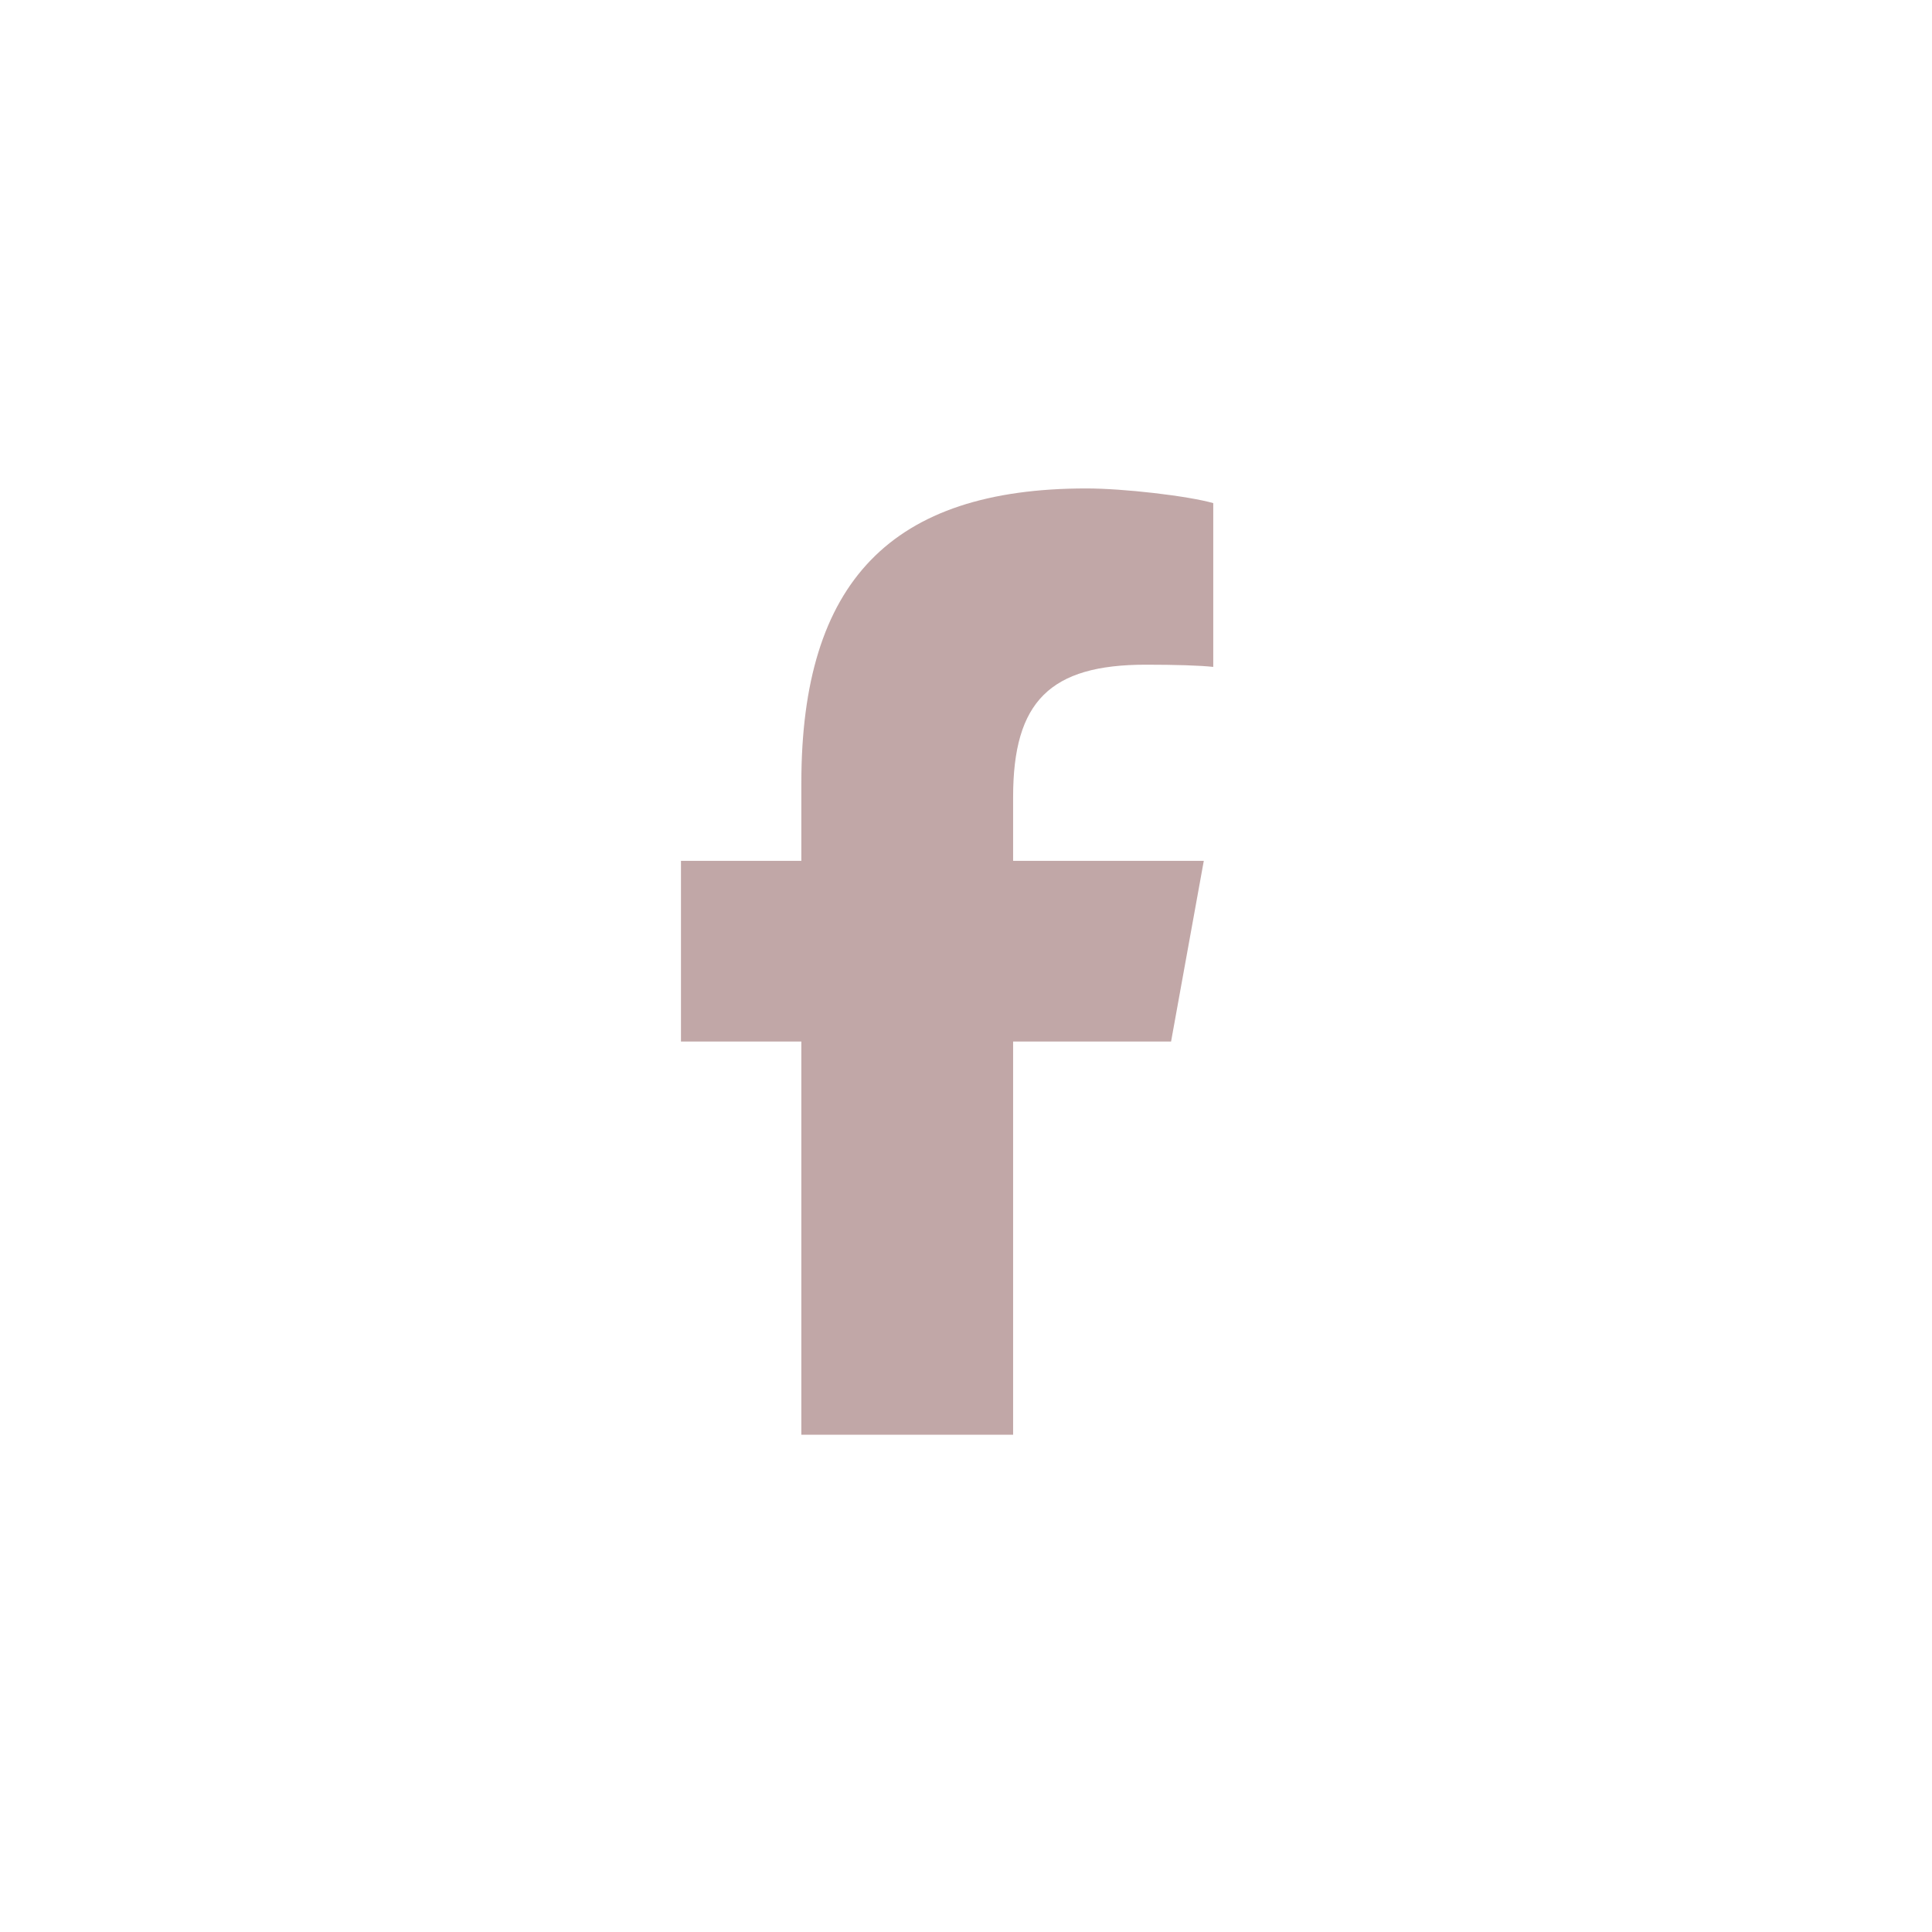 <svg width="49" height="49" viewBox="0 0 49 49" fill="none" xmlns="http://www.w3.org/2000/svg">
<g opacity="0.35">
<path d="M29.701 26.416L30.531 21.833H25.695V20.212C25.695 17.79 26.633 16.858 29.061 16.858C29.815 16.858 30.422 16.877 30.771 16.914V12.76C30.109 12.574 28.491 12.388 27.552 12.388C22.605 12.388 20.324 14.754 20.324 19.858V21.833H17.271V26.416H20.324V36.388H25.695V26.416H29.701Z" fill="#4D0202"/>
</g>
</svg>
